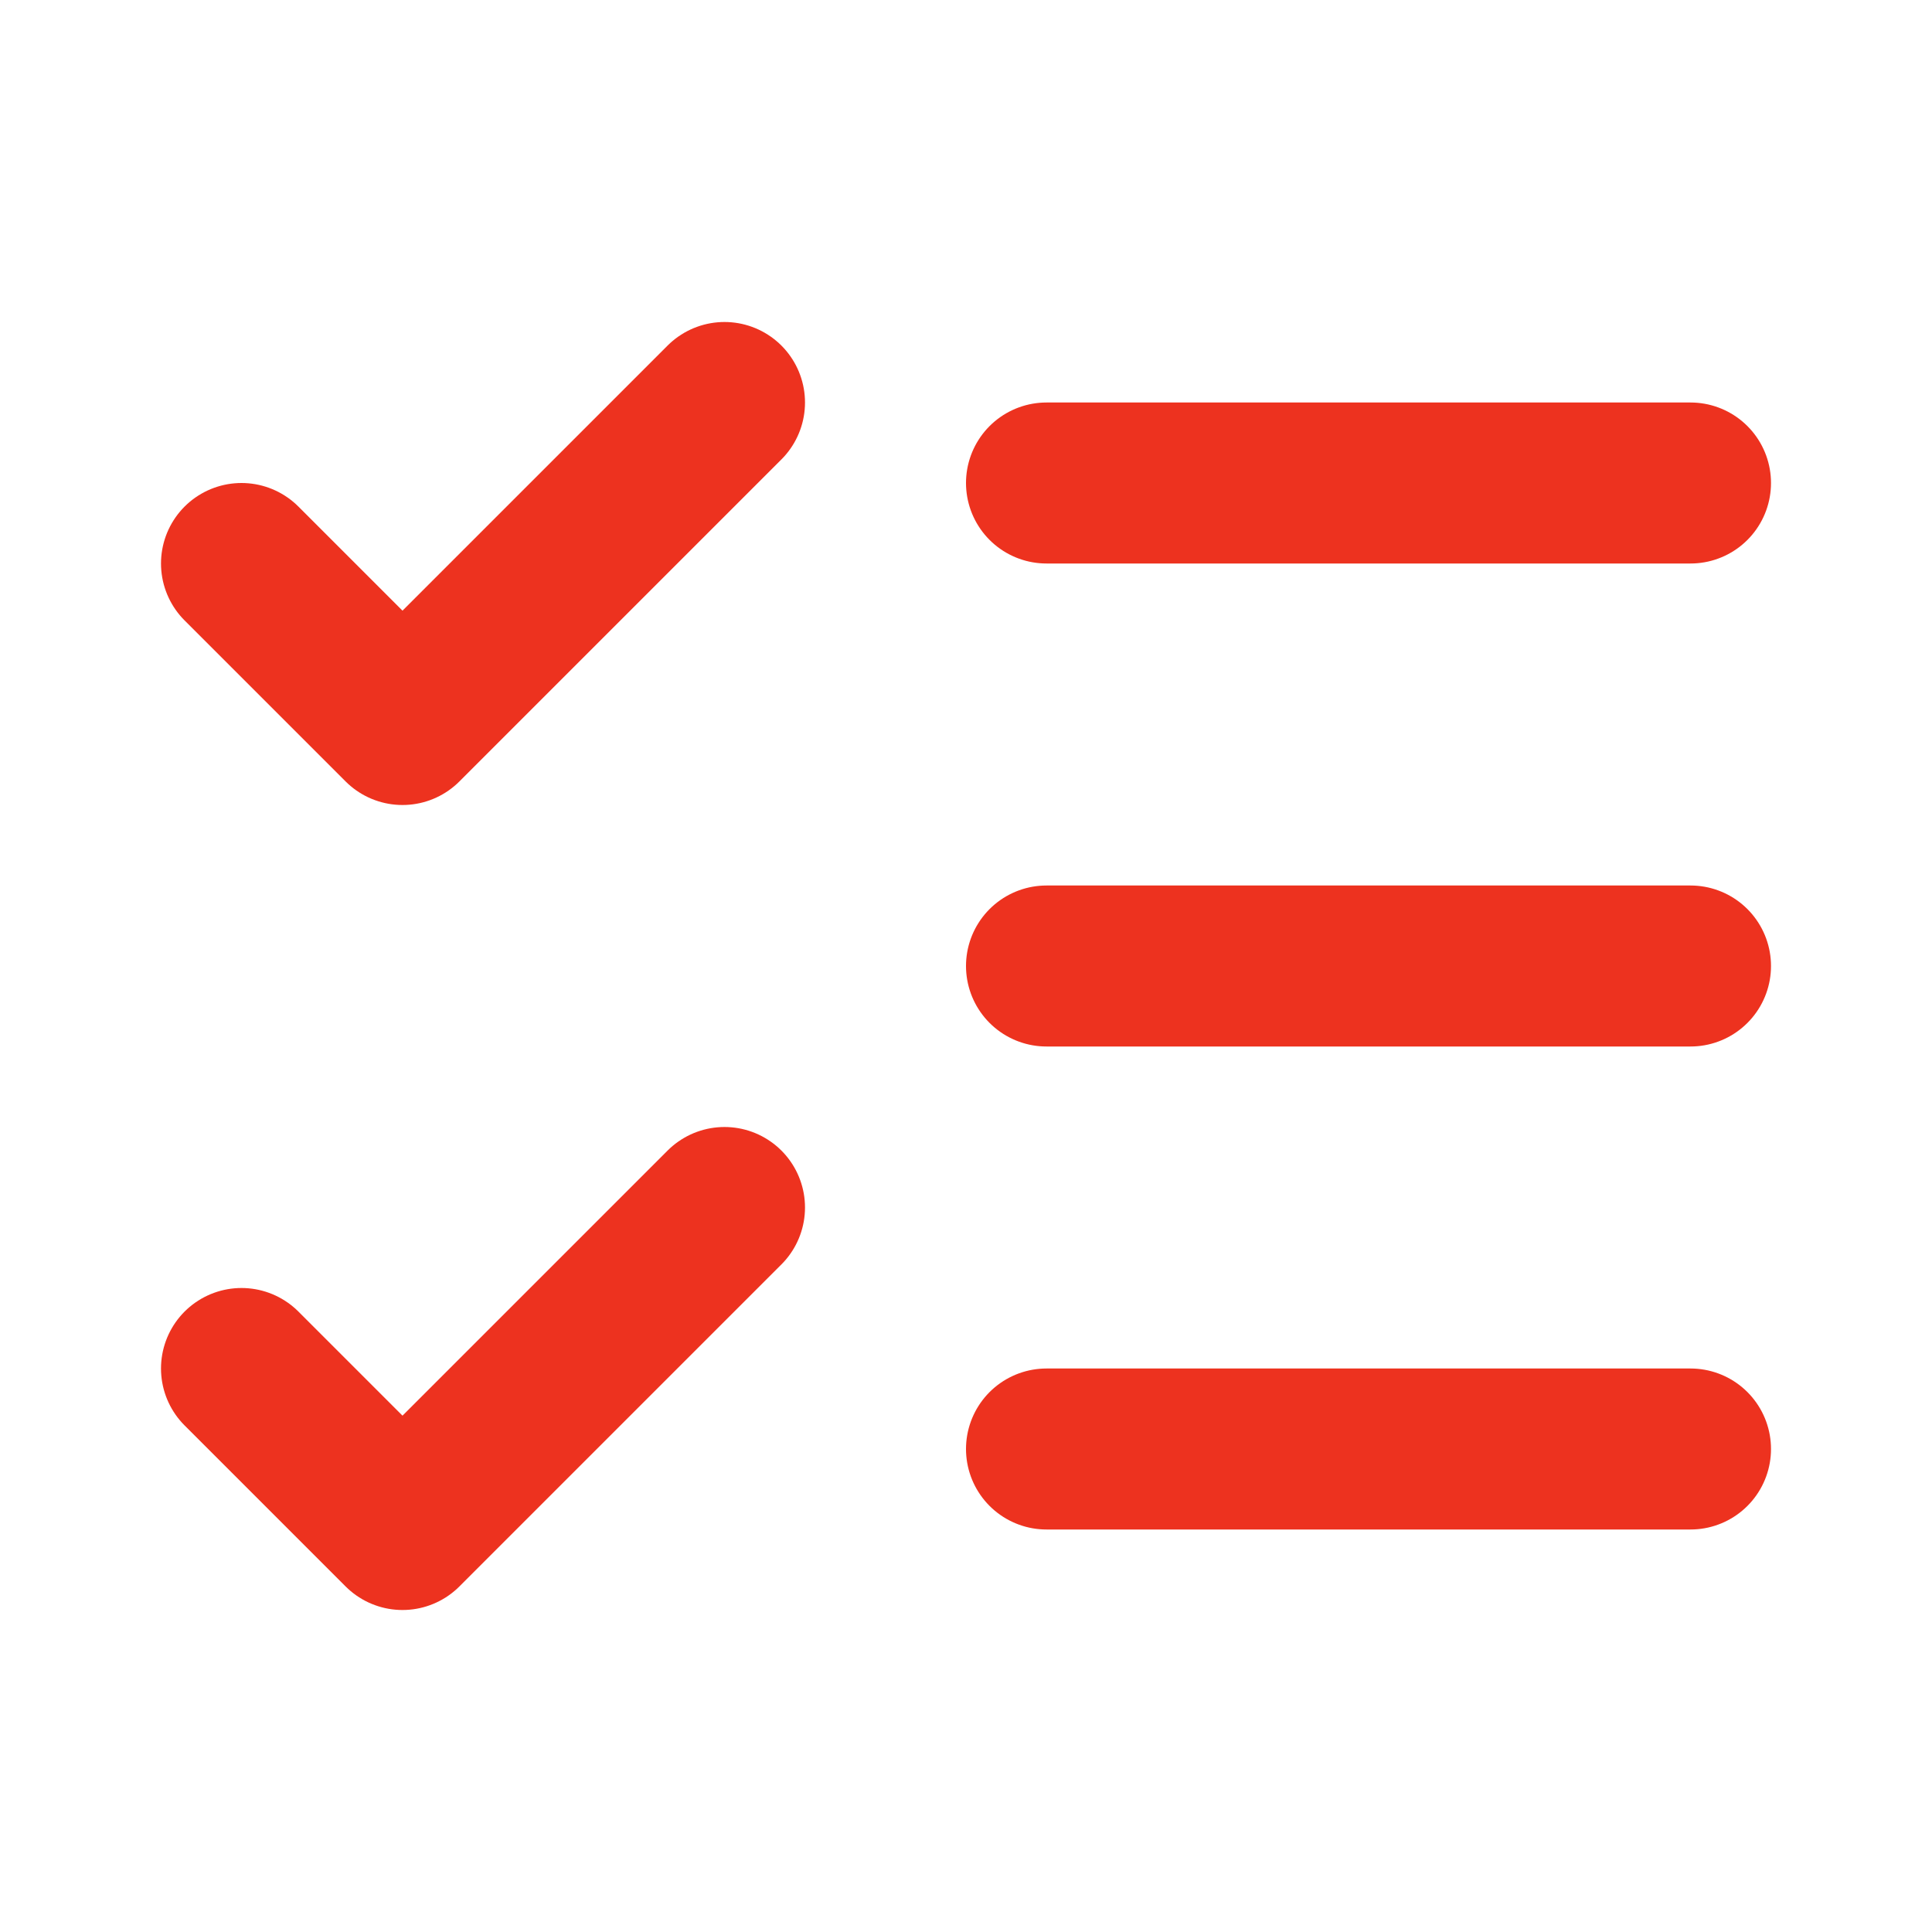<?xml version="1.0" encoding="UTF-8"?> <svg xmlns="http://www.w3.org/2000/svg" width="24" height="24" viewBox="0 0 24 24" fill="none"><path d="M3 17L5 19L9 15" stroke="#ED321F" stroke-width="2" stroke-linecap="round" stroke-linejoin="round"></path><path d="M3 7L5 9L9 5" stroke="#ED321F" stroke-width="2" stroke-linecap="round" stroke-linejoin="round"></path><path d="M13 6H21" stroke="#ED321F" stroke-width="2" stroke-linecap="round" stroke-linejoin="round"></path><path d="M13 12H21" stroke="#ED321F" stroke-width="2" stroke-linecap="round" stroke-linejoin="round"></path><path d="M13 18H21" stroke="#ED321F" stroke-width="2" stroke-linecap="round" stroke-linejoin="round"></path></svg> 